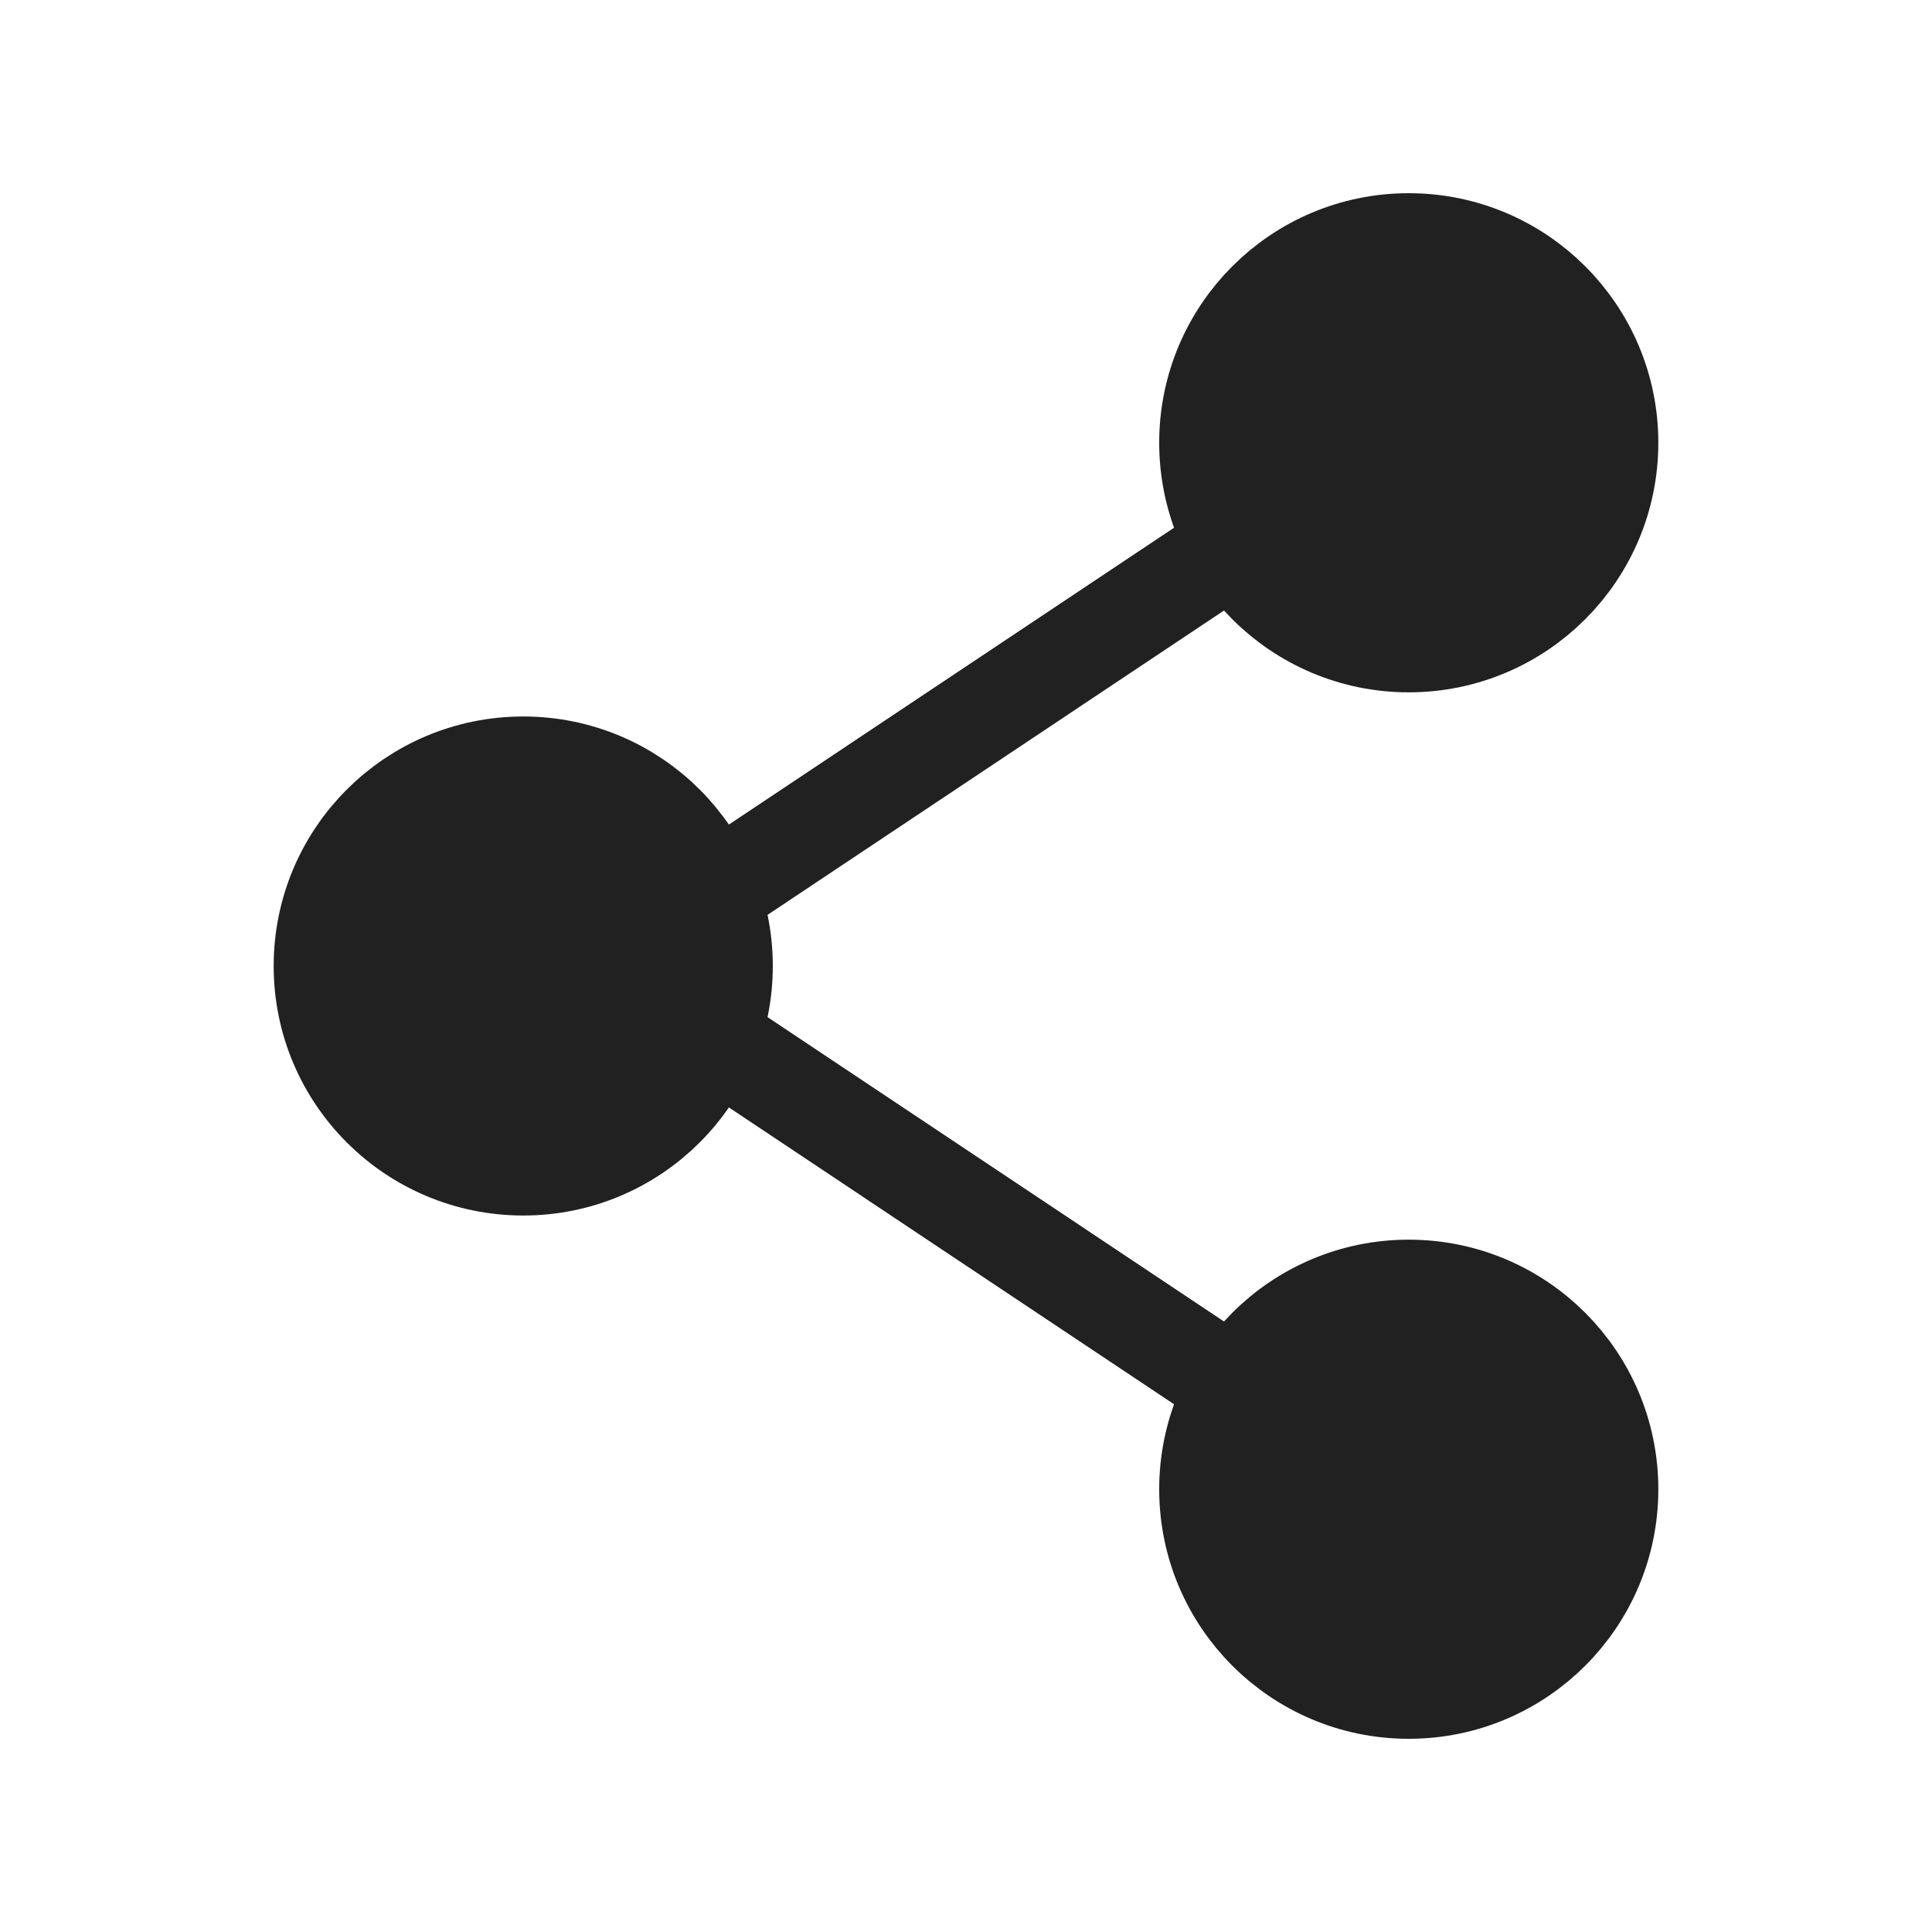 <svg width="20" height="20" viewBox="0 0 20 20" fill="none" xmlns="http://www.w3.org/2000/svg">
<path d="M14.583 6.667C15.734 6.667 16.667 5.734 16.667 4.583C16.667 3.433 15.734 2.5 14.583 2.5C13.433 2.5 12.5 3.433 12.5 4.583C12.5 5.734 13.433 6.667 14.583 6.667Z" fill="#212121" stroke="#212121" stroke-linecap="round" stroke-linejoin="round"/>
<path d="M5.417 12.083C6.567 12.083 7.5 11.151 7.5 10C7.5 8.849 6.567 7.917 5.417 7.917C4.266 7.917 3.333 8.849 3.333 10C3.333 11.151 4.266 12.083 5.417 12.083Z" fill="#212121" stroke="#212121" stroke-linecap="round" stroke-linejoin="round"/>
<path d="M14.583 17.5C15.734 17.5 16.667 16.567 16.667 15.417C16.667 14.266 15.734 13.333 14.583 13.333C13.433 13.333 12.5 14.266 12.5 15.417C12.5 16.567 13.433 17.5 14.583 17.5Z" fill="#212121" stroke="#212121" stroke-linecap="round" stroke-linejoin="round"/>
<path d="M7.5 10.833L12.5 14.167" stroke="#212121" stroke-linecap="round" stroke-linejoin="round"/>
<path d="M12.5 5.833L7.5 9.167" stroke="#212121" stroke-linecap="round" stroke-linejoin="round"/>
</svg>
